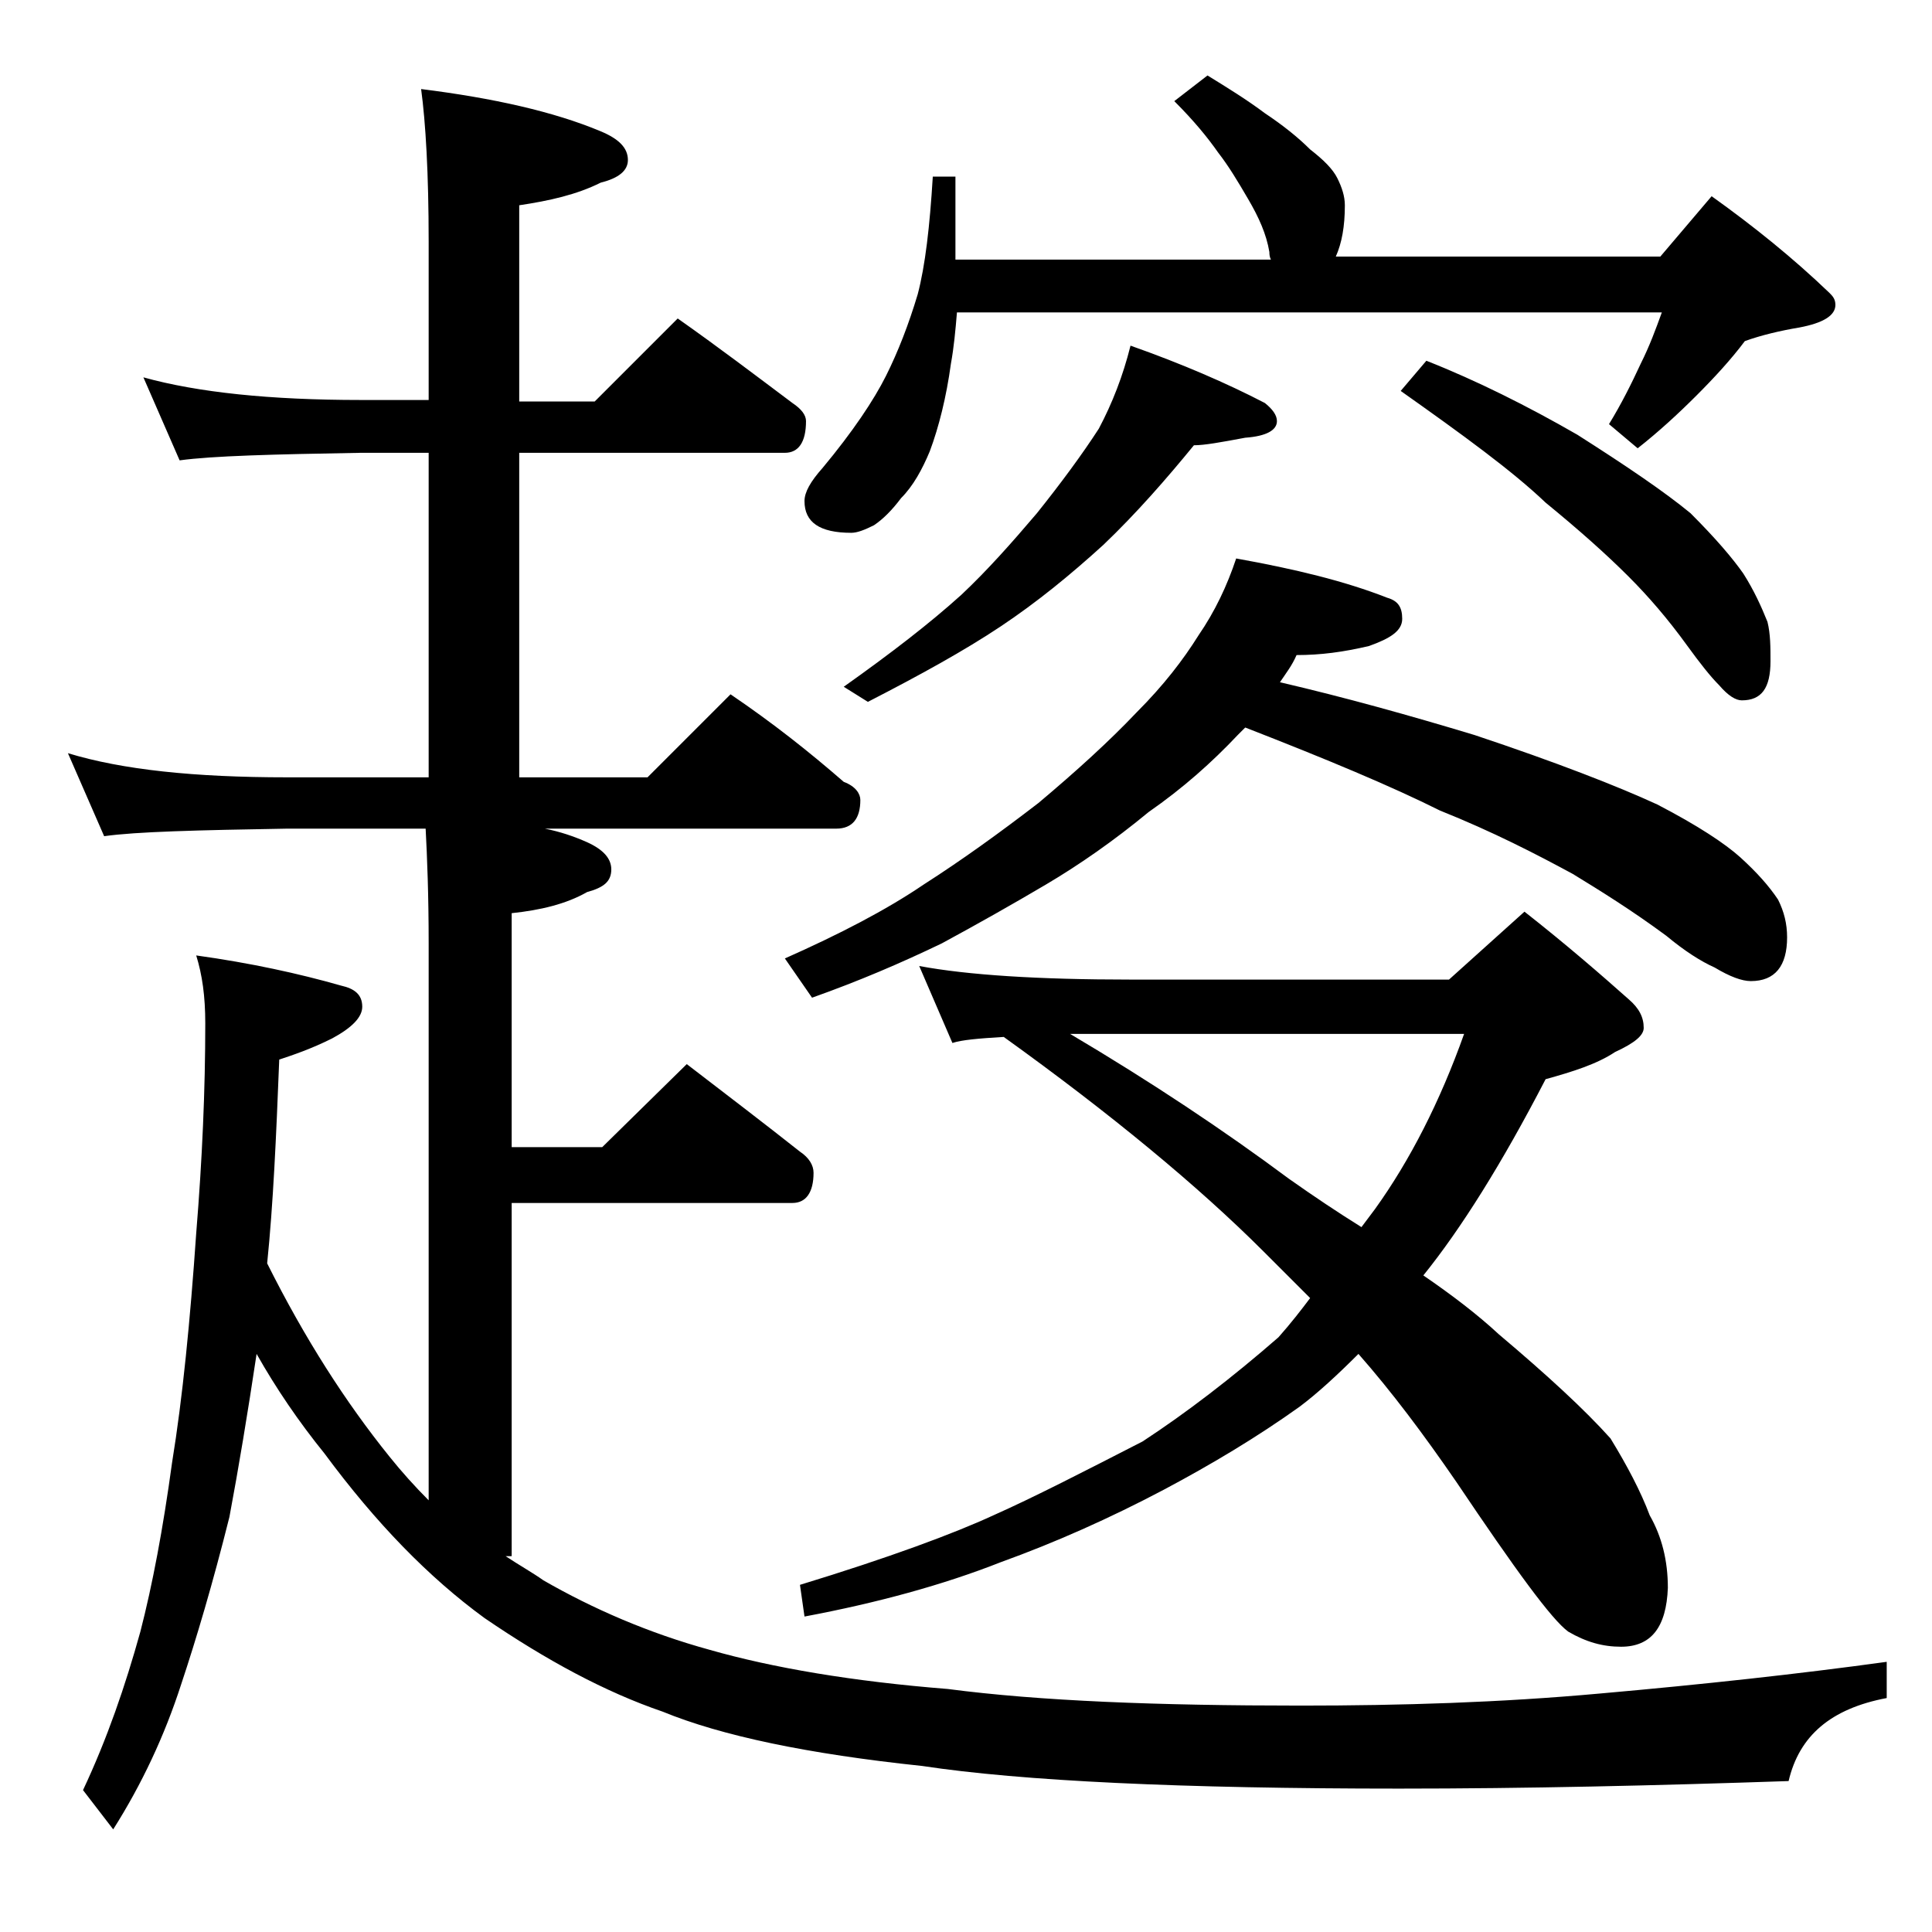 <?xml version="1.0" encoding="utf-8"?>
<!-- Generator: Adobe Illustrator 18.0.0, SVG Export Plug-In . SVG Version: 6.00 Build 0)  -->
<!DOCTYPE svg PUBLIC "-//W3C//DTD SVG 1.1//EN" "http://www.w3.org/Graphics/SVG/1.1/DTD/svg11.dtd">
<svg version="1.1" id="Layer_1" xmlns="http://www.w3.org/2000/svg" xmlns:xlink="http://www.w3.org/1999/xlink" x="0px" y="0px"
	 viewBox="0 0 128 128" enable-background="new 0 0 128 128" xml:space="preserve">
<path d="M9.5,25c3.6,1,8.4,1.5,14.4,1.5h4.5V16c0-4.5-0.2-7.9-0.5-10.1c4.8,0.6,8.8,1.5,11.9,2.8c1.2,0.5,1.8,1.1,1.8,1.9
	c0,0.7-0.6,1.2-1.8,1.5c-1.6,0.8-3.4,1.2-5.4,1.5v13h5l5.5-5.5c2.7,1.9,5.2,3.8,7.6,5.6c0.6,0.4,0.9,0.8,0.9,1.2
	c0,1.4-0.5,2.1-1.4,2.1H34.4v21.5h8.5l5.5-5.5c2.8,1.9,5.2,3.8,7.5,5.8c0.8,0.3,1.1,0.8,1.1,1.2c0,1.2-0.5,1.9-1.6,1.9H36.1
	c1,0.2,1.9,0.5,2.8,0.9c1.1,0.5,1.6,1.1,1.6,1.8c0,0.8-0.5,1.2-1.6,1.5c-1.4,0.8-3.1,1.2-5,1.4v15.5h6l5.6-5.5
	c2.6,2,5.1,3.9,7.5,5.8c0.6,0.4,0.9,0.9,0.9,1.4c0,1.3-0.5,2-1.4,2H33.9v23.4h-0.4c0.9,0.6,1.8,1.1,2.5,1.6c3.3,1.9,7,3.5,11,4.6
	c4.2,1.2,9.5,2.1,15.8,2.6c6.1,0.8,13.9,1.1,23.4,1.1c6.6,0,13.2-0.2,19.8-0.8c6.8-0.6,13.2-1.3,19-2.1v2.4
	c-3.7,0.7-5.8,2.5-6.5,5.5c-8.8,0.3-17.4,0.5-25.8,0.5c-14.4,0-25-0.5-31.6-1.5c-7.6-0.8-13.3-2-17.2-3.6c-3.8-1.3-7.7-3.4-11.8-6.2
	c-3.7-2.7-7.2-6.3-10.6-10.9c-1.7-2.1-3.2-4.3-4.5-6.6c-0.6,4-1.2,7.6-1.8,10.8c-1.1,4.4-2.2,8.1-3.2,11.1c-1.1,3.4-2.6,6.6-4.5,9.6
	l-2-2.6c1.6-3.4,2.8-6.9,3.8-10.5c0.8-3.1,1.5-6.8,2.1-11.2c0.7-4.3,1.2-9.4,1.6-15.2c0.4-4.9,0.6-9.5,0.6-13.9
	c0-1.8-0.2-3.2-0.6-4.5c3.6,0.5,6.8,1.2,9.6,2c0.9,0.2,1.4,0.6,1.4,1.4c0,0.7-0.7,1.4-2,2.1c-1.4,0.7-2.6,1.1-3.5,1.4
	c-0.2,5.1-0.4,9.6-0.8,13.5c2.5,5,5.2,9.2,8.1,12.8c0.8,1,1.7,2,2.6,2.9V62.5c0-3.2-0.1-5.7-0.2-7.6H19C13.1,55,9,55.1,6.9,55.4
	l-2.4-5.5c3.6,1.1,8.4,1.6,14.5,1.6h9.4V30h-4.5c-5.8,0.1-9.8,0.2-12,0.5L9.5,25z M81.9,37c3.9,0.7,7.2,1.5,10,2.6
	c0.7,0.2,1,0.6,1,1.4s-0.8,1.3-2.2,1.8c-1.7,0.4-3.2,0.6-4.8,0.6c-0.3,0.7-0.7,1.2-1.1,1.8c4.3,1,8.6,2.2,12.9,3.5
	c5.4,1.8,9.5,3.4,12.1,4.6c2.7,1.4,4.5,2.6,5.5,3.5c1.1,1,1.9,1.9,2.5,2.8c0.4,0.8,0.6,1.6,0.6,2.5c0,1.9-0.8,2.9-2.4,2.9
	c-0.6,0-1.4-0.3-2.4-0.9c-0.9-0.4-2-1.1-3.2-2.1c-2.3-1.7-4.4-3-6.2-4.1c-2.4-1.3-5.3-2.8-8.8-4.2c-3.2-1.6-7.5-3.4-12.9-5.5
	c-0.2,0.2-0.4,0.4-0.5,0.5c-1.7,1.8-3.6,3.5-5.9,5.1c-2.3,1.9-4.6,3.5-6.8,4.8c-2.2,1.3-4.5,2.6-6.9,3.9c-2.7,1.3-5.5,2.5-8.6,3.6
	L52,63.5c3.6-1.6,6.7-3.2,9.2-4.9c2.5-1.6,5-3.4,7.6-5.4c2.5-2.1,4.7-4.1,6.5-6c1.8-1.8,3.1-3.5,4.1-5.1
	C80.5,40.5,81.3,38.8,81.9,37z M60.9,64c3.2,0.6,7.9,0.9,14,0.9H96l5-4.5c2.8,2.2,5.1,4.2,6.9,5.8c0.7,0.6,1,1.2,1,1.9
	c0,0.5-0.6,1-1.9,1.6c-1.2,0.8-2.8,1.3-4.6,1.8c-2.9,5.6-5.6,9.9-8.1,13c1.9,1.3,3.6,2.6,5,3.9c3.2,2.7,5.7,5,7.4,6.9
	c1.1,1.8,2,3.5,2.6,5.1c0.8,1.4,1.2,3,1.2,4.8c-0.1,2.6-1.1,3.9-3.1,3.9c-1.2,0-2.3-0.3-3.5-1c-1.1-0.8-3.5-4.1-7.4-9.9
	c-2.2-3.2-4.3-6-6.5-8.5c-1.4,1.4-2.7,2.6-3.9,3.5c-2.8,2-5.8,3.8-9,5.5c-3.6,1.9-7.2,3.5-10.8,4.8c-3.8,1.5-8.2,2.7-13,3.6L53,105
	c5.9-1.8,10.2-3.4,12.8-4.6c2.7-1.2,6-2.9,9.9-4.9c2.9-1.9,5.9-4.2,9-6.9c0.8-0.9,1.5-1.8,2.1-2.6c-1.1-1.1-2.1-2.1-3.1-3.1
	c-4.3-4.3-10.1-9.1-17.2-14.2c-1.7,0.1-2.8,0.2-3.4,0.4L60.9,64z M80,5c1.3,0.8,2.6,1.6,3.8,2.5c1.2,0.8,2.2,1.6,3,2.4
	c0.9,0.7,1.5,1.3,1.8,1.9c0.3,0.6,0.5,1.2,0.5,1.8c0,1.4-0.2,2.5-0.6,3.4H110l3.4-4c2.8,2,5.4,4.1,7.8,6.4c0.2,0.2,0.4,0.4,0.4,0.8
	c0,0.7-0.8,1.2-2.4,1.5c-1.2,0.2-2.5,0.5-3.6,0.9c-0.9,1.2-2,2.4-3.2,3.6s-2.5,2.4-3.9,3.5l-1.9-1.6c0.8-1.3,1.5-2.7,2.1-4
	c0.6-1.2,1-2.3,1.4-3.4H63.4c-0.1,1.2-0.2,2.3-0.4,3.4c-0.3,2.2-0.8,4.2-1.4,5.8c-0.5,1.2-1.1,2.3-1.9,3.1c-0.6,0.8-1.2,1.4-1.8,1.8
	c-0.6,0.3-1.1,0.5-1.5,0.5c-2.1,0-3.1-0.7-3.1-2.1c0-0.6,0.4-1.3,1.2-2.2c2-2.4,3.4-4.5,4.2-6.1c0.8-1.6,1.5-3.4,2.1-5.4
	c0.5-1.9,0.8-4.5,1-7.8h1.5v5.5h20.9c-0.1-0.2-0.1-0.4-0.1-0.5c-0.2-1.2-0.7-2.3-1.4-3.5c-0.7-1.2-1.3-2.2-2-3.1
	c-0.7-1-1.6-2.1-2.9-3.4L80,5z M74.9,22.9c3.4,1.2,6.4,2.5,8.9,3.8c0.5,0.4,0.8,0.8,0.8,1.2c0,0.6-0.7,1-2.1,1.1
	c-1.6,0.3-2.7,0.5-3.4,0.5c-1.8,2.2-3.8,4.5-6,6.6c-2.2,2-4.4,3.8-6.8,5.4c-2.4,1.6-5.3,3.2-8.8,5l-1.6-1c3.1-2.2,5.7-4.2,7.8-6.1
	c1.7-1.6,3.3-3.4,5-5.4c1.6-2,3-3.9,4.1-5.6C73.7,26.7,74.4,24.9,74.9,22.9z M70.9,68.5c5.4,3.2,10.2,6.4,14.5,9.6
	c1.7,1.2,3.2,2.2,4.8,3.2c0.3-0.4,0.6-0.8,0.9-1.2c2.3-3.2,4.3-7.1,5.9-11.6h-22C73.5,68.5,72.1,68.5,70.9,68.5z M94.5,23.9
	c3.3,1.3,6.7,3,10,4.9c3.3,2.1,5.8,3.8,7.5,5.2c1.7,1.7,2.8,3,3.5,4c0.7,1.1,1.2,2.2,1.6,3.2c0.2,0.8,0.2,1.7,0.2,2.6
	c0,1.8-0.6,2.6-1.9,2.6c-0.4,0-0.9-0.3-1.5-1c-0.6-0.6-1.3-1.5-2.1-2.6c-1.3-1.8-2.6-3.3-3.9-4.6c-1.5-1.5-3.3-3.1-5.5-4.9
	c-2.2-2.1-5.5-4.5-9.6-7.4L94.5,23.9z"/>
</svg>
